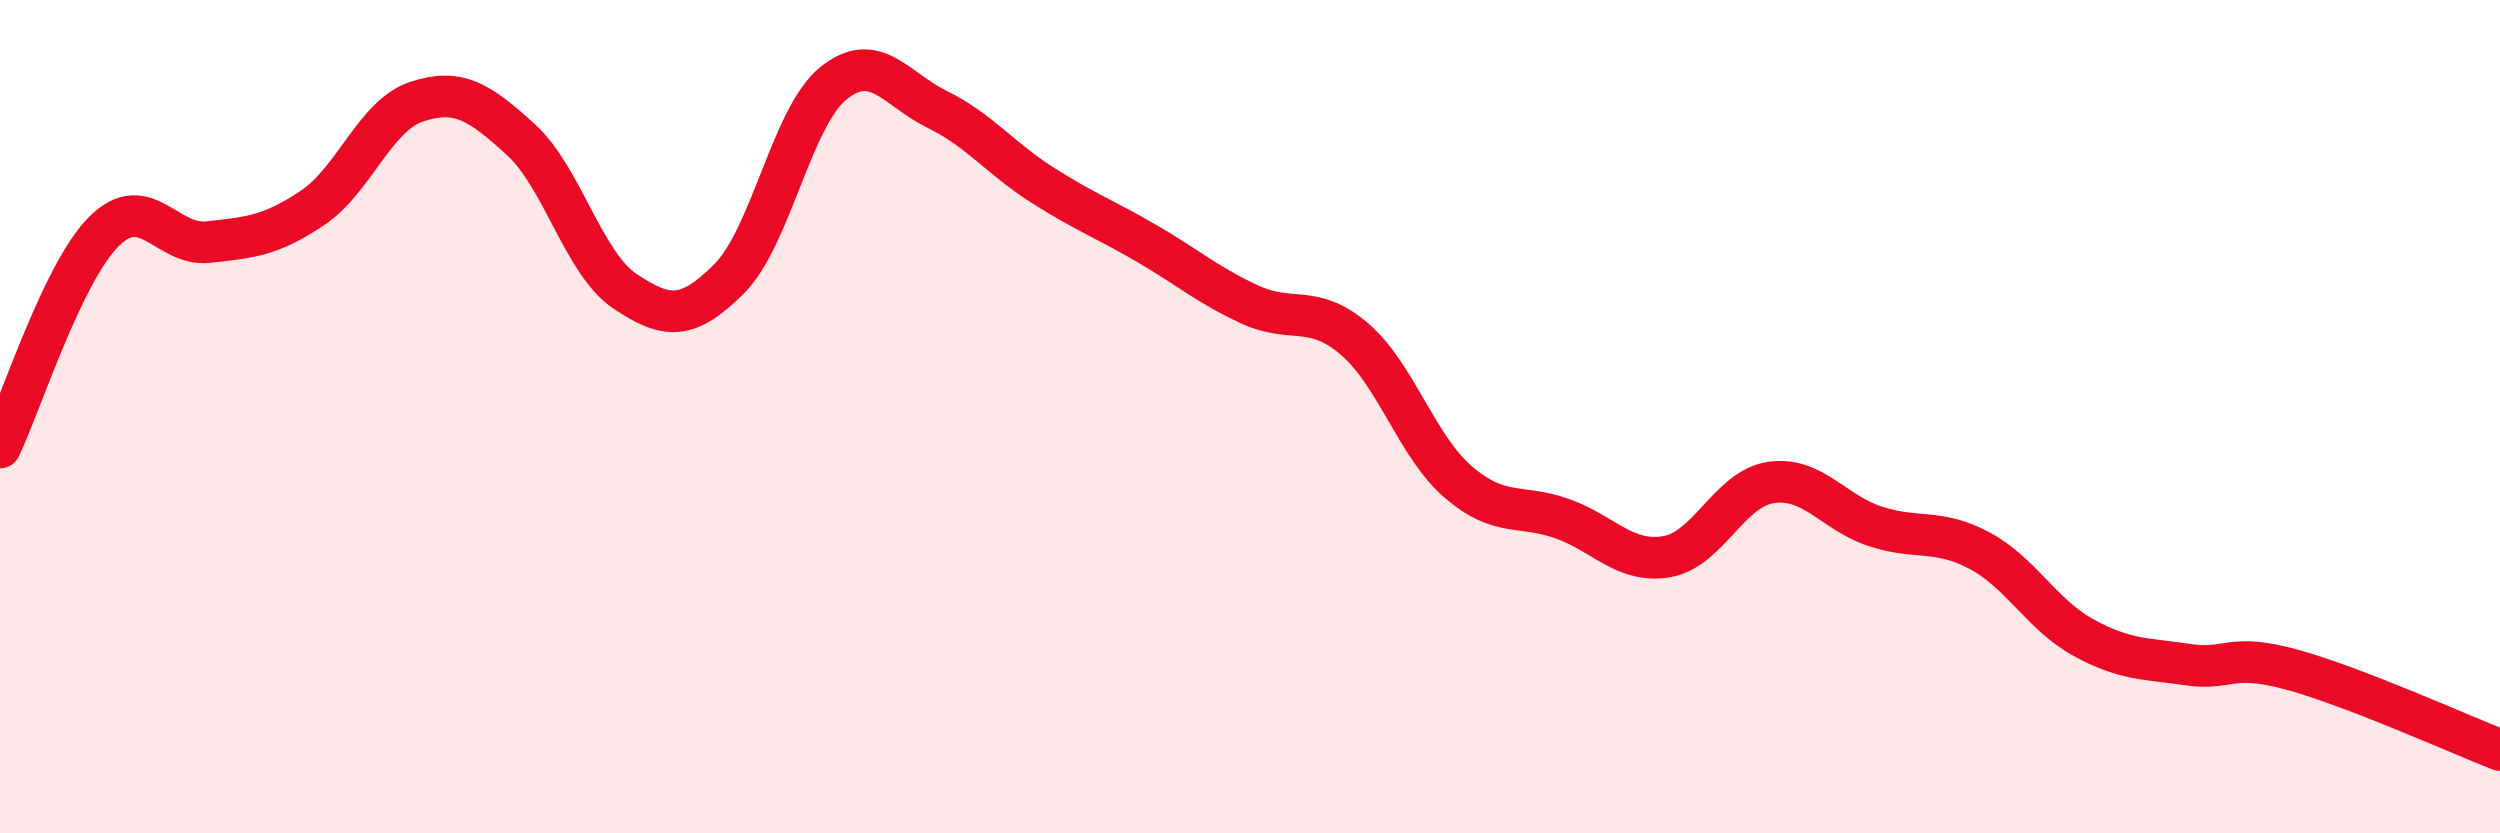 
    <svg width="60" height="20" viewBox="0 0 60 20" xmlns="http://www.w3.org/2000/svg">
      <path
        d="M 0,10.74 C 0.5,9.7 1.5,6.54 2.5,5.55 C 3.5,4.56 4,5.92 5,5.81 C 6,5.7 6.5,5.66 7.5,4.99 C 8.5,4.32 9,2.77 10,2.44 C 11,2.11 11.5,2.44 12.5,3.35 C 13.5,4.26 14,6.32 15,6.99 C 16,7.66 16.5,7.69 17.5,6.69 C 18.5,5.69 19,2.81 20,2 C 21,1.19 21.5,2.14 22.5,2.63 C 23.5,3.12 24,3.79 25,4.43 C 26,5.07 26.5,5.25 27.5,5.83 C 28.5,6.41 29,6.85 30,7.31 C 31,7.77 31.5,7.28 32.5,8.13 C 33.5,8.98 34,10.71 35,11.57 C 36,12.43 36.5,12.09 37.5,12.45 C 38.5,12.81 39,13.53 40,13.36 C 41,13.19 41.5,11.73 42.5,11.58 C 43.5,11.43 44,12.3 45,12.63 C 46,12.96 46.5,12.68 47.5,13.21 C 48.5,13.74 49,14.75 50,15.3 C 51,15.85 51.5,15.8 52.5,15.95 C 53.5,16.1 53.5,15.66 55,16.07 C 56.5,16.48 59,17.61 60,18L60 20L0 20Z"
        fill="#EB0A25"
        opacity="0.1"
        stroke-linecap="round"
        stroke-linejoin="round"
      />
      <path
        d="M 0,10.74 C 0.5,9.7 1.5,6.54 2.5,5.55 C 3.5,4.56 4,5.92 5,5.81 C 6,5.7 6.5,5.66 7.5,4.99 C 8.5,4.32 9,2.77 10,2.44 C 11,2.11 11.5,2.44 12.5,3.35 C 13.5,4.26 14,6.32 15,6.99 C 16,7.66 16.5,7.69 17.5,6.69 C 18.5,5.69 19,2.81 20,2 C 21,1.19 21.5,2.14 22.5,2.63 C 23.5,3.12 24,3.79 25,4.43 C 26,5.07 26.5,5.25 27.5,5.83 C 28.5,6.41 29,6.85 30,7.31 C 31,7.77 31.5,7.28 32.5,8.13 C 33.5,8.98 34,10.71 35,11.57 C 36,12.43 36.5,12.09 37.5,12.45 C 38.5,12.81 39,13.53 40,13.36 C 41,13.19 41.5,11.73 42.5,11.58 C 43.5,11.43 44,12.3 45,12.63 C 46,12.96 46.5,12.68 47.5,13.21 C 48.5,13.74 49,14.75 50,15.3 C 51,15.85 51.5,15.8 52.5,15.95 C 53.5,16.1 53.5,15.66 55,16.07 C 56.5,16.48 59,17.61 60,18"
        stroke="#EB0A25"
        stroke-width="1"
        fill="none"
        stroke-linecap="round"
        stroke-linejoin="round"
      />
    </svg>
  